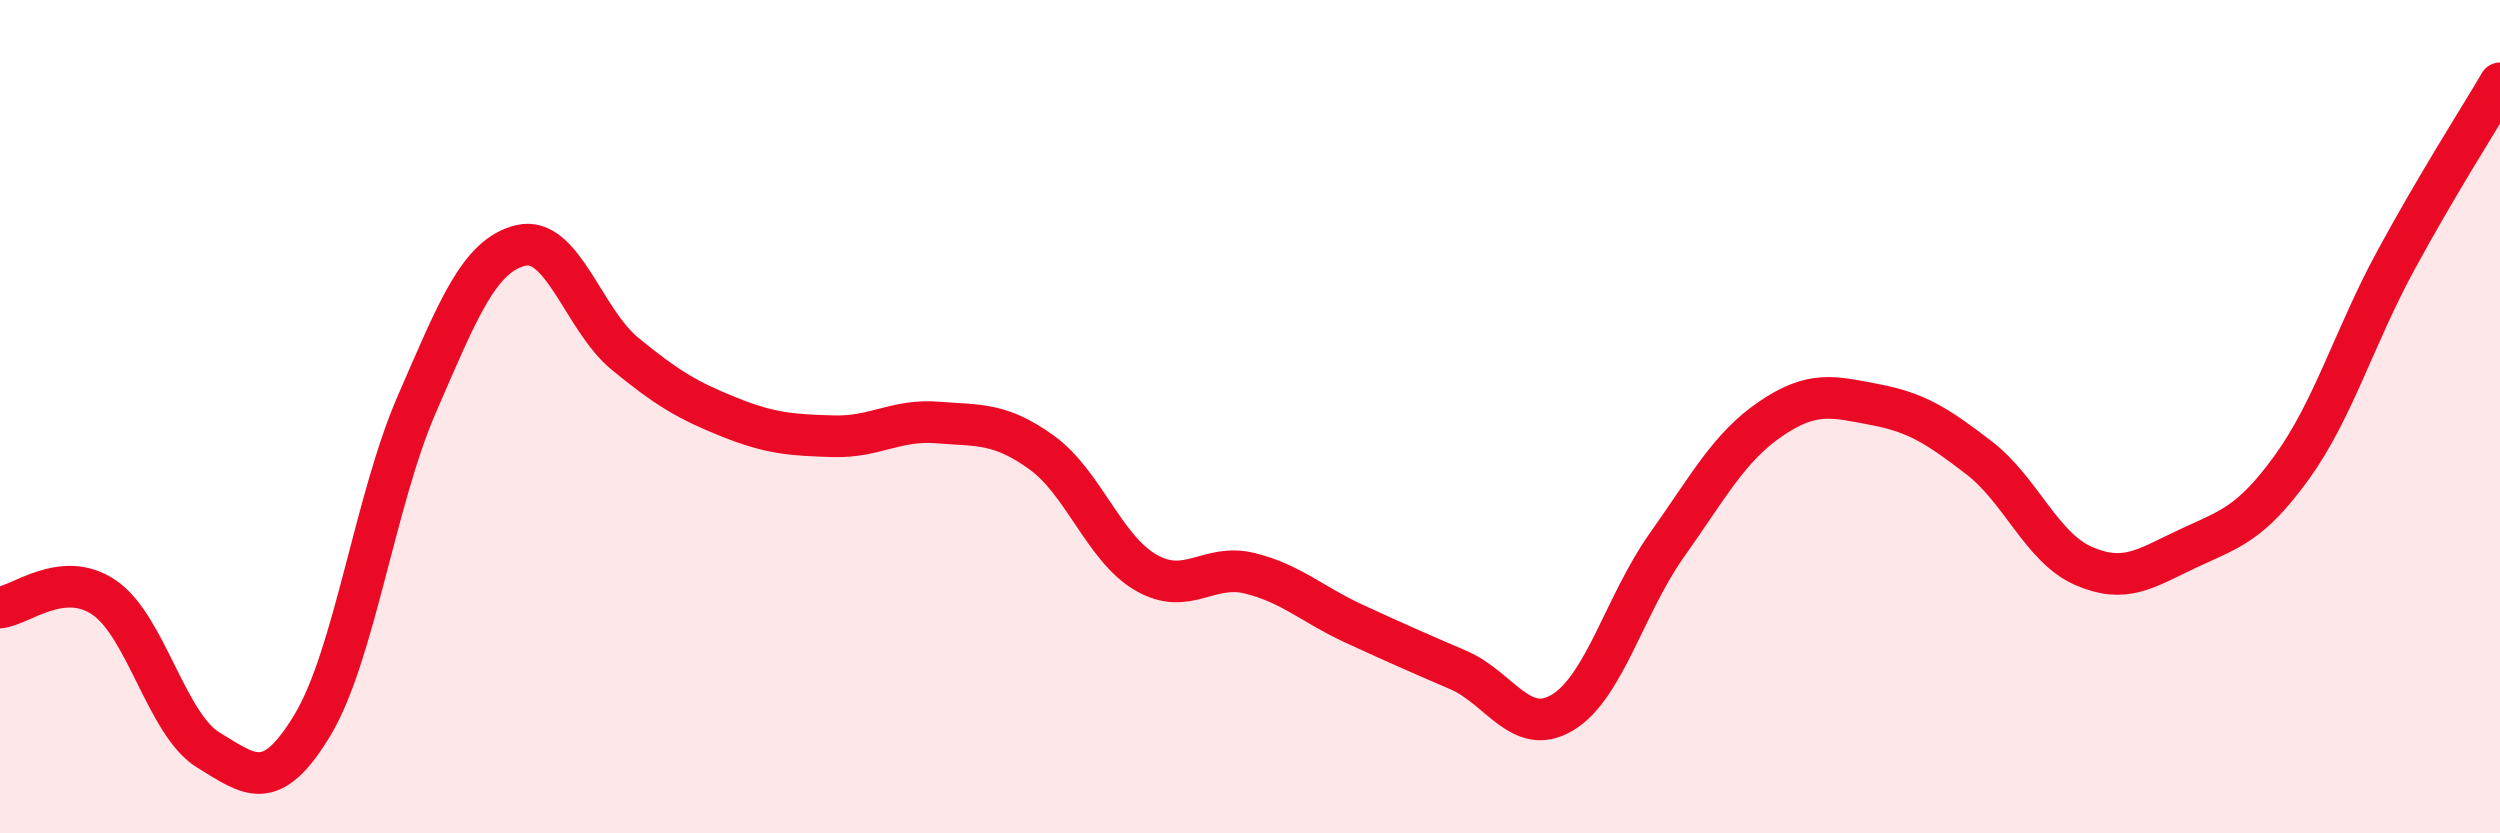 
    <svg width="60" height="20" viewBox="0 0 60 20" xmlns="http://www.w3.org/2000/svg">
      <path
        d="M 0,14.58 C 0.5,14.53 1.5,13.66 2.5,14.34 C 3.5,15.02 4,17.39 5,18 C 6,18.61 6.5,19.06 7.5,17.4 C 8.5,15.74 9,12.01 10,9.71 C 11,7.41 11.5,6.13 12.5,5.89 C 13.5,5.65 14,7.67 15,8.49 C 16,9.31 16.5,9.61 17.5,10.01 C 18.5,10.41 19,10.44 20,10.47 C 21,10.5 21.5,10.06 22.5,10.14 C 23.5,10.22 24,10.14 25,10.86 C 26,11.58 26.5,13.16 27.5,13.74 C 28.5,14.32 29,13.51 30,13.76 C 31,14.01 31.5,14.51 32.5,14.97 C 33.5,15.43 34,15.65 35,16.08 C 36,16.51 36.5,17.7 37.5,17.1 C 38.5,16.5 39,14.5 40,13.09 C 41,11.68 41.5,10.73 42.5,10.05 C 43.5,9.37 44,9.52 45,9.71 C 46,9.9 46.5,10.22 47.5,10.99 C 48.5,11.76 49,13.14 50,13.58 C 51,14.02 51.5,13.64 52.5,13.17 C 53.5,12.7 54,12.6 55,11.22 C 56,9.84 56.5,8.09 57.5,6.25 C 58.5,4.41 59.5,2.85 60,2L60 20L0 20Z"
        fill="#EB0A25"
        opacity="0.1"
        stroke-linecap="round"
        stroke-linejoin="round"
      />
      <path
        d="M 0,14.58 C 0.5,14.53 1.5,13.66 2.5,14.34 C 3.5,15.02 4,17.39 5,18 C 6,18.61 6.5,19.06 7.5,17.4 C 8.5,15.74 9,12.01 10,9.71 C 11,7.41 11.5,6.13 12.5,5.89 C 13.5,5.65 14,7.67 15,8.49 C 16,9.31 16.5,9.61 17.5,10.01 C 18.5,10.41 19,10.44 20,10.47 C 21,10.5 21.5,10.06 22.5,10.14 C 23.5,10.22 24,10.14 25,10.86 C 26,11.58 26.5,13.16 27.5,13.74 C 28.5,14.32 29,13.51 30,13.76 C 31,14.01 31.5,14.51 32.5,14.97 C 33.5,15.43 34,15.65 35,16.08 C 36,16.51 36.5,17.7 37.5,17.1 C 38.5,16.5 39,14.5 40,13.09 C 41,11.68 41.5,10.73 42.5,10.05 C 43.5,9.37 44,9.52 45,9.71 C 46,9.9 46.5,10.22 47.5,10.99 C 48.5,11.76 49,13.14 50,13.58 C 51,14.02 51.5,13.64 52.5,13.17 C 53.5,12.7 54,12.6 55,11.22 C 56,9.84 56.5,8.09 57.5,6.25 C 58.5,4.41 59.5,2.85 60,2"
        stroke="#EB0A25"
        stroke-width="1"
        fill="none"
        stroke-linecap="round"
        stroke-linejoin="round"
      />
    </svg>
  